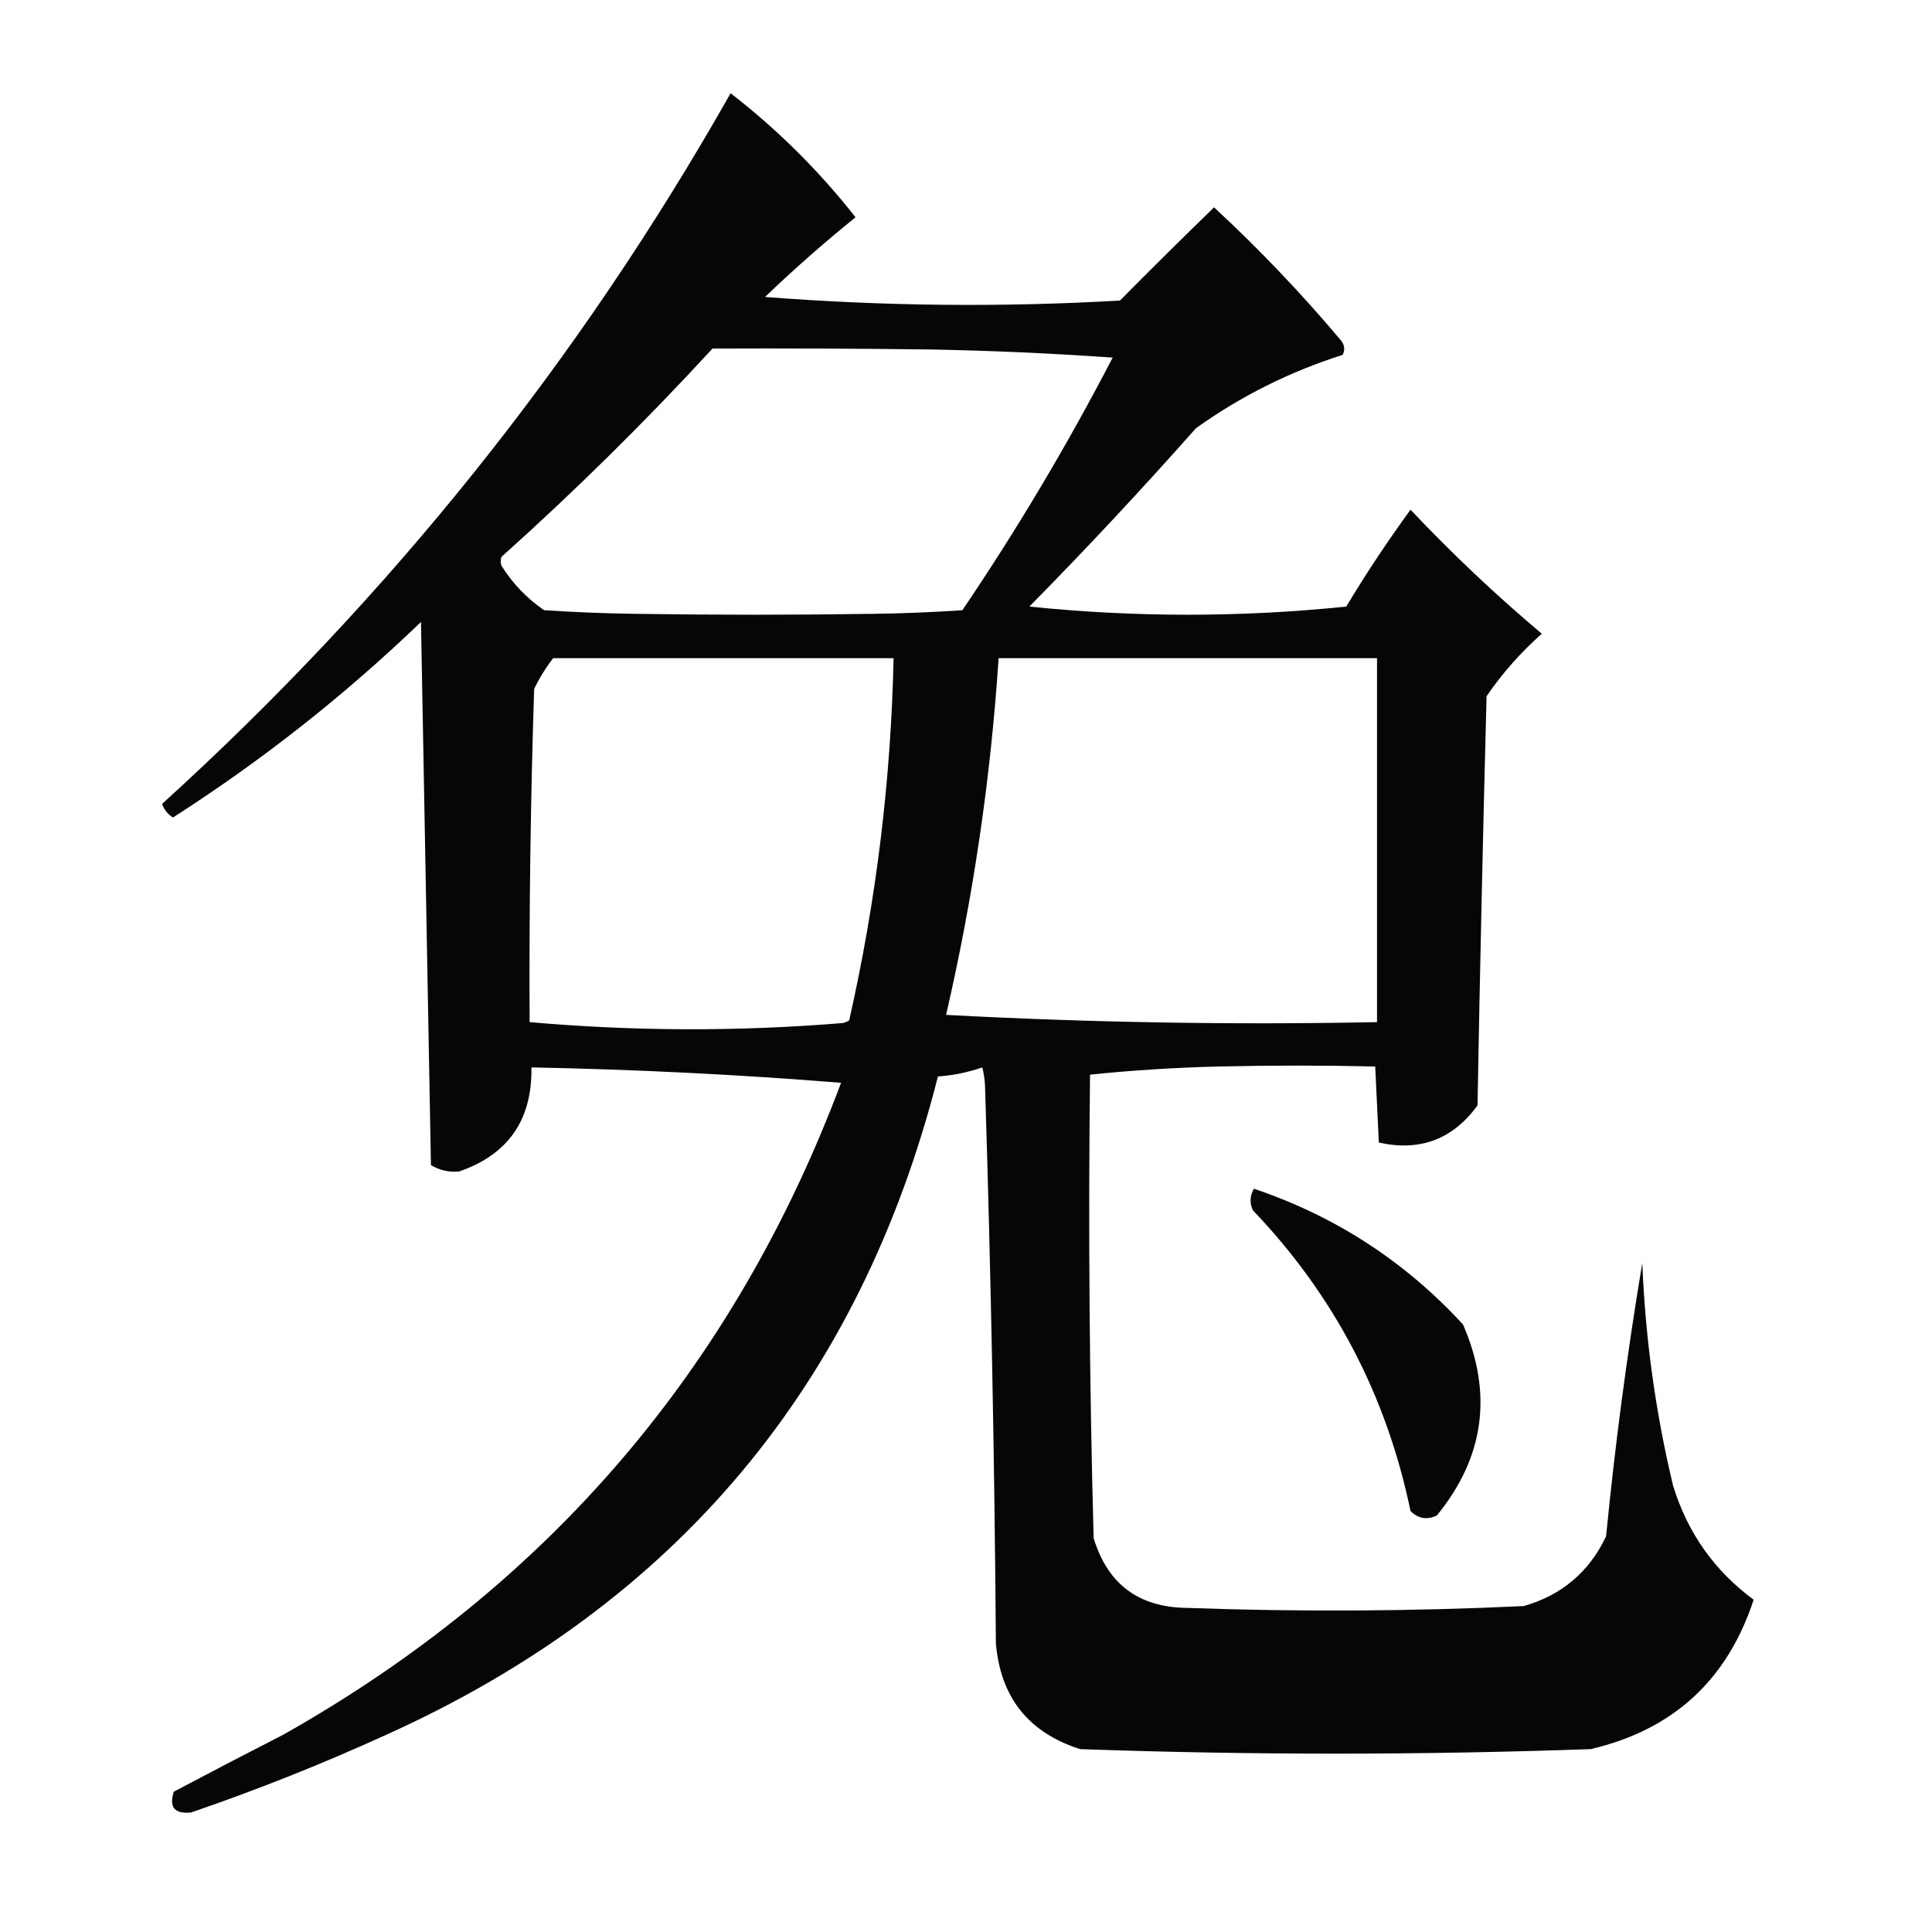 <?xml version="1.0" encoding="UTF-8"?>
<!DOCTYPE svg PUBLIC "-//W3C//DTD SVG 1.1//EN" "http://www.w3.org/Graphics/SVG/1.1/DTD/svg11.dtd">
<svg xmlns="http://www.w3.org/2000/svg" version="1.1" width="1067px" height="1067px" style="shape-rendering:geometricPrecision; text-rendering:geometricPrecision; image-rendering:optimizeQuality; fill-rule:evenodd; clip-rule:evenodd" xmlns:xlink="http://www.w3.org/1999/xlink">
<g><path style="opacity:0.998" fill="#050605" d="M 403.5,51.5 C 429.294,71.46 452.294,94.293 472.5,120C 455.24,133.922 438.573,148.589 422.5,164C 487.789,169.09 553.122,169.757 618.5,166C 635.681,148.653 653.014,131.486 670.5,114.5C 695.615,137.778 719.115,162.444 741,188.5C 742.631,190.955 742.797,193.455 741.5,196C 712.279,205.277 685.279,218.777 660.5,236.5C 630.75,270.087 600.084,302.92 568.5,335C 626.833,341 685.167,341 743.5,335C 754.548,316.624 766.382,298.79 779,281.5C 801.958,305.796 826.125,328.63 851.5,350C 839.904,360.261 829.737,371.761 821,384.5C 819.013,459.823 817.346,535.157 816,610.5C 802.365,629.229 784.198,636.063 761.5,631C 760.833,617 760.167,603 759.5,589C 730.833,588.333 702.167,588.333 673.5,589C 649.55,589.562 625.717,591.062 602,593.5C 601.004,678.848 601.671,764.181 604,849.5C 611.715,874.871 628.881,887.705 655.5,888C 717.519,890.245 779.519,889.912 841.5,887C 862.473,881.027 877.64,868.194 887,848.5C 891.945,797.94 898.612,747.607 907,697.5C 908.65,739.03 914.317,780.03 924,820.5C 931.967,846.465 946.801,867.465 968.5,883.5C 953.948,927.887 923.948,955.387 878.5,966C 784.5,969.327 690.5,969.327 596.5,966C 568.016,956.883 552.516,937.383 550,907.5C 549.249,804.809 547.249,702.142 544,599.5C 543.824,596.118 543.324,592.785 542.5,589.5C 534.516,592.263 526.35,593.93 518,594.5C 474.792,764.692 373.292,885.858 213.5,958C 178.216,974.096 142.216,988.429 105.5,1001C 96.395,1001.9 93.228,998.07 96,989.5C 116.057,978.888 136.223,968.388 156.5,958C 302.774,875.54 405.441,755.54 464.5,598C 407.593,593.441 350.593,590.608 293.5,589.5C 293.977,618.488 280.644,637.655 253.5,647C 247.973,647.493 242.806,646.327 238,643.5C 236.148,543.502 234.315,443.502 232.5,343.5C 190.281,384.073 144.614,420.073 95.5,451.5C 92.665,449.66 90.665,447.16 89.5,444C 215.486,329.59 320.153,198.756 403.5,51.5 Z M 393.5,192.5 C 433.501,192.333 473.501,192.5 513.5,193C 547.21,193.63 580.877,195.13 614.5,197.5C 589.477,245.735 561.811,292.235 531.5,337C 515.188,338.117 498.855,338.783 482.5,339C 438.5,339.667 394.5,339.667 350.5,339C 333.813,338.765 317.147,338.099 300.5,337C 290.955,330.456 283.122,322.289 277,312.5C 276.333,310.833 276.333,309.167 277,307.5C 317.636,271.078 356.469,232.745 393.5,192.5 Z M 305.5,363.5 C 368.167,363.5 430.833,363.5 493.5,363.5C 492.064,430.988 483.897,497.655 469,563.5C 467.933,564.191 466.766,564.691 465.5,565C 407.807,569.74 350.14,569.573 292.5,564.5C 292.18,503.15 293.013,441.817 295,380.5C 297.932,374.419 301.432,368.752 305.5,363.5 Z M 551.5,363.5 C 621.167,363.5 690.833,363.5 760.5,363.5C 760.5,430.5 760.5,497.5 760.5,564.5C 681.118,566.072 601.784,564.739 522.5,560.5C 537.483,495.622 547.149,429.956 551.5,363.5 Z"/></g>
<g><path style="opacity:0.995" fill="#050605" d="M 692.5,656.5 C 737.483,671.674 775.983,696.674 808,731.5C 824.595,769.744 819.762,804.911 793.5,837C 788.034,839.548 783.2,838.714 779,834.5C 765.725,770.604 736.725,715.271 692,668.5C 690.066,664.427 690.233,660.427 692.5,656.5 Z"/></g>
</svg>
